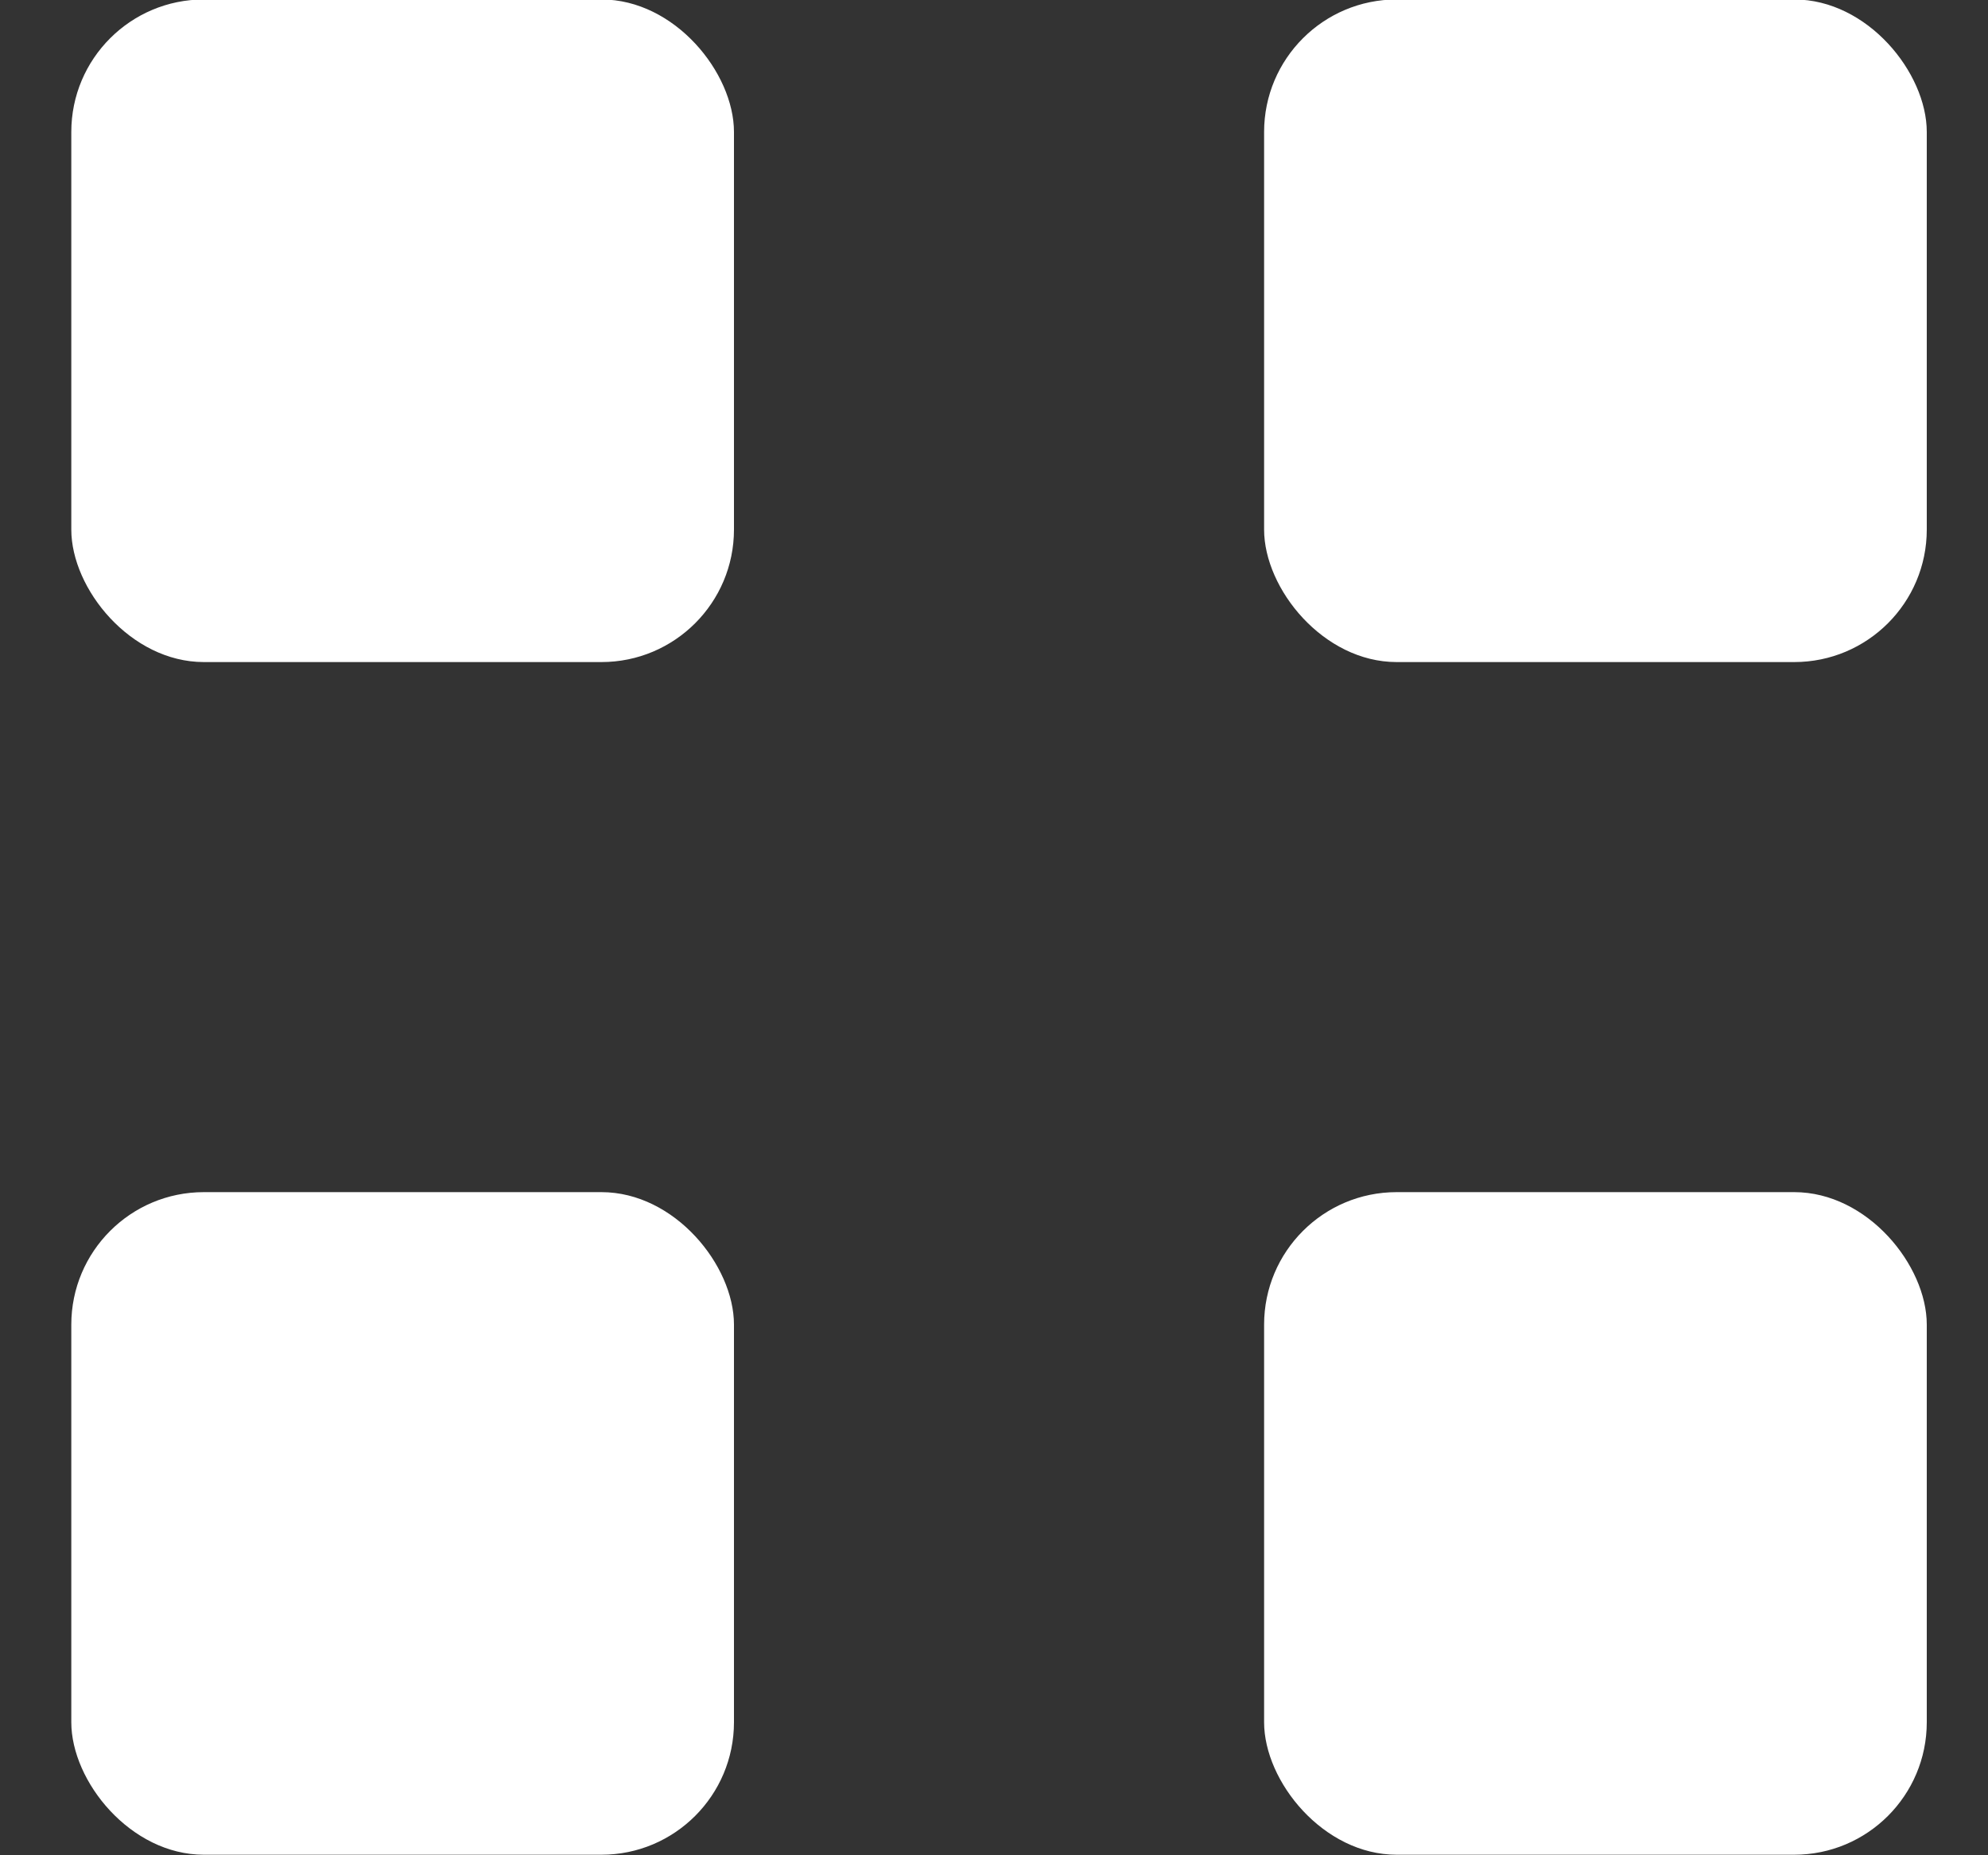 <?xml version="1.0" encoding="UTF-8"?> <svg xmlns="http://www.w3.org/2000/svg" width="15" height="14" viewBox="0 0 15 14" fill="none"><rect x="0" y="0" width="15" height="14" fill="#333333" stroke="none"/><rect x="0.538" y="-0.004" width="5" height="5" rx="1" fill="white"></rect><rect x="0.538" y="8.996" width="5" height="5" rx="1" fill="white"></rect><rect x="9.538" y="-0.004" width="5" height="5" rx="1" fill="white"></rect><rect x="9.538" y="8.996" width="5" height="5" rx="1" fill="white"></rect></svg> 